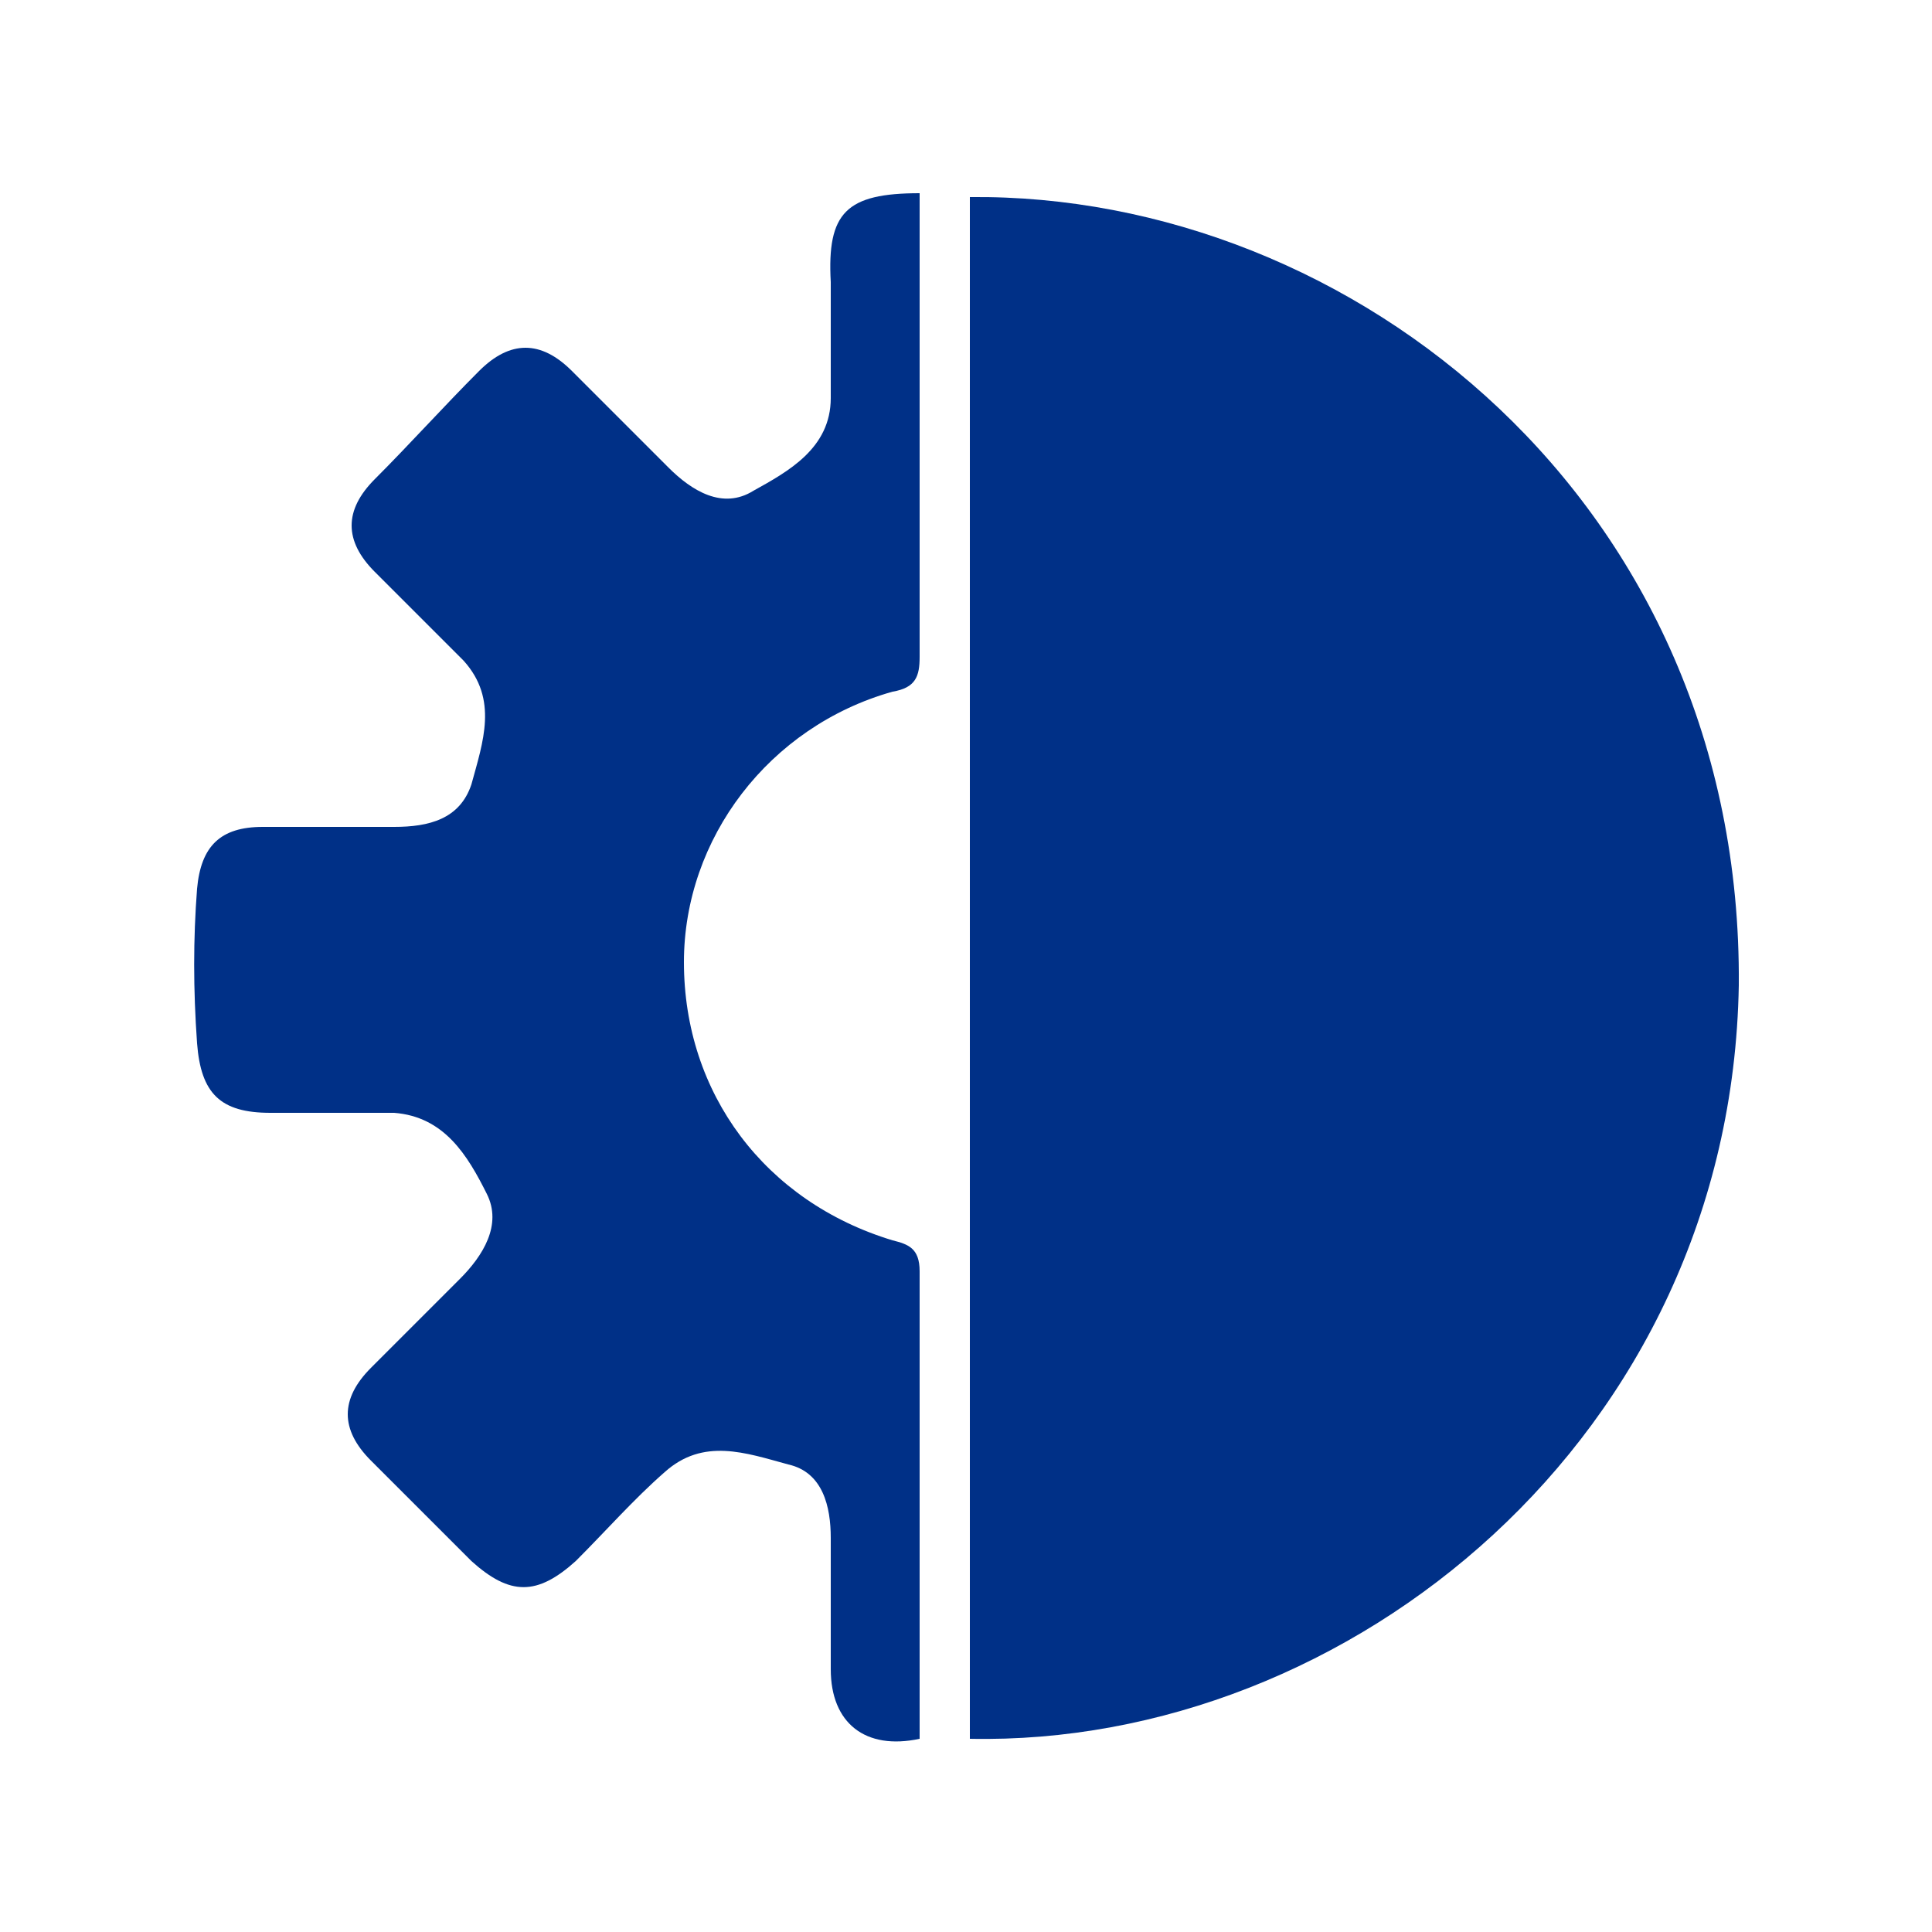 <?xml version="1.0" encoding="utf-8"?>
<!-- Generator: Adobe Illustrator 25.0.1, SVG Export Plug-In . SVG Version: 6.00 Build 0)  -->
<svg version="1.1" id="Ebene_1" xmlns="http://www.w3.org/2000/svg" xmlns:xlink="http://www.w3.org/1999/xlink" x="0px" y="0px"
	 viewBox="0 0 50 50" style="enable-background:new 0 0 50 50;" xml:space="preserve">
<style type="text/css">
	.st0{fill:#003087;}
</style>
<g>
	<path class="st0" d="M25.1,5.1c9.9-0.1,20,7.9,19.9,20.4c-0.2,11.7-10.1,19.7-19.9,19.5C25.1,31.6,25.1,18.4,25.1,5.1z"/>
	<path class="st0" d="M23.8,5c0,0.7,0,1.4,0,2.1c0,3.3,0,6.6,0,9.9c0,0.5-0.1,0.8-0.7,0.9c-3.2,0.9-5.4,3.8-5.4,7
		c0,3.4,2.1,6.2,5.4,7.2c0.4,0.1,0.7,0.2,0.7,0.8c0,4,0,7.9,0,11.9c0,0.1,0,0.2,0,0.2c-1.4,0.3-2.3-0.4-2.3-1.8c0-1.1,0-2.3,0-3.4
		c0-0.8-0.2-1.7-1.1-1.9c-1.1-0.3-2.2-0.7-3.2,0.2c-0.8,0.7-1.5,1.5-2.3,2.3c-1,0.9-1.7,0.9-2.7,0c-0.9-0.9-1.7-1.7-2.6-2.6
		c-0.8-0.8-0.8-1.6,0-2.4c0.8-0.8,1.6-1.6,2.3-2.3c0.6-0.6,1.1-1.4,0.7-2.2c-0.5-1-1.1-2-2.4-2.1c-1.1,0-2.1,0-3.2,0
		c-1.3,0-1.8-0.5-1.9-1.8C5,25.6,5,24.3,5.1,23c0.1-1.1,0.6-1.6,1.7-1.6c1.1,0,2.3,0,3.4,0c0.9,0,1.7-0.2,2-1.1
		c0.3-1.1,0.7-2.2-0.2-3.2c-0.8-0.8-1.6-1.6-2.3-2.3c-0.8-0.8-0.8-1.6,0-2.4c0.9-0.9,1.8-1.9,2.7-2.8c0.8-0.8,1.6-0.8,2.4,0
		c0.8,0.8,1.6,1.6,2.5,2.5c0.6,0.6,1.4,1.1,2.2,0.6c0.9-0.5,2-1.1,2-2.4c0-1,0-2,0-3C21.4,5.5,21.9,5,23.8,5z"/>
</g>
</svg>
